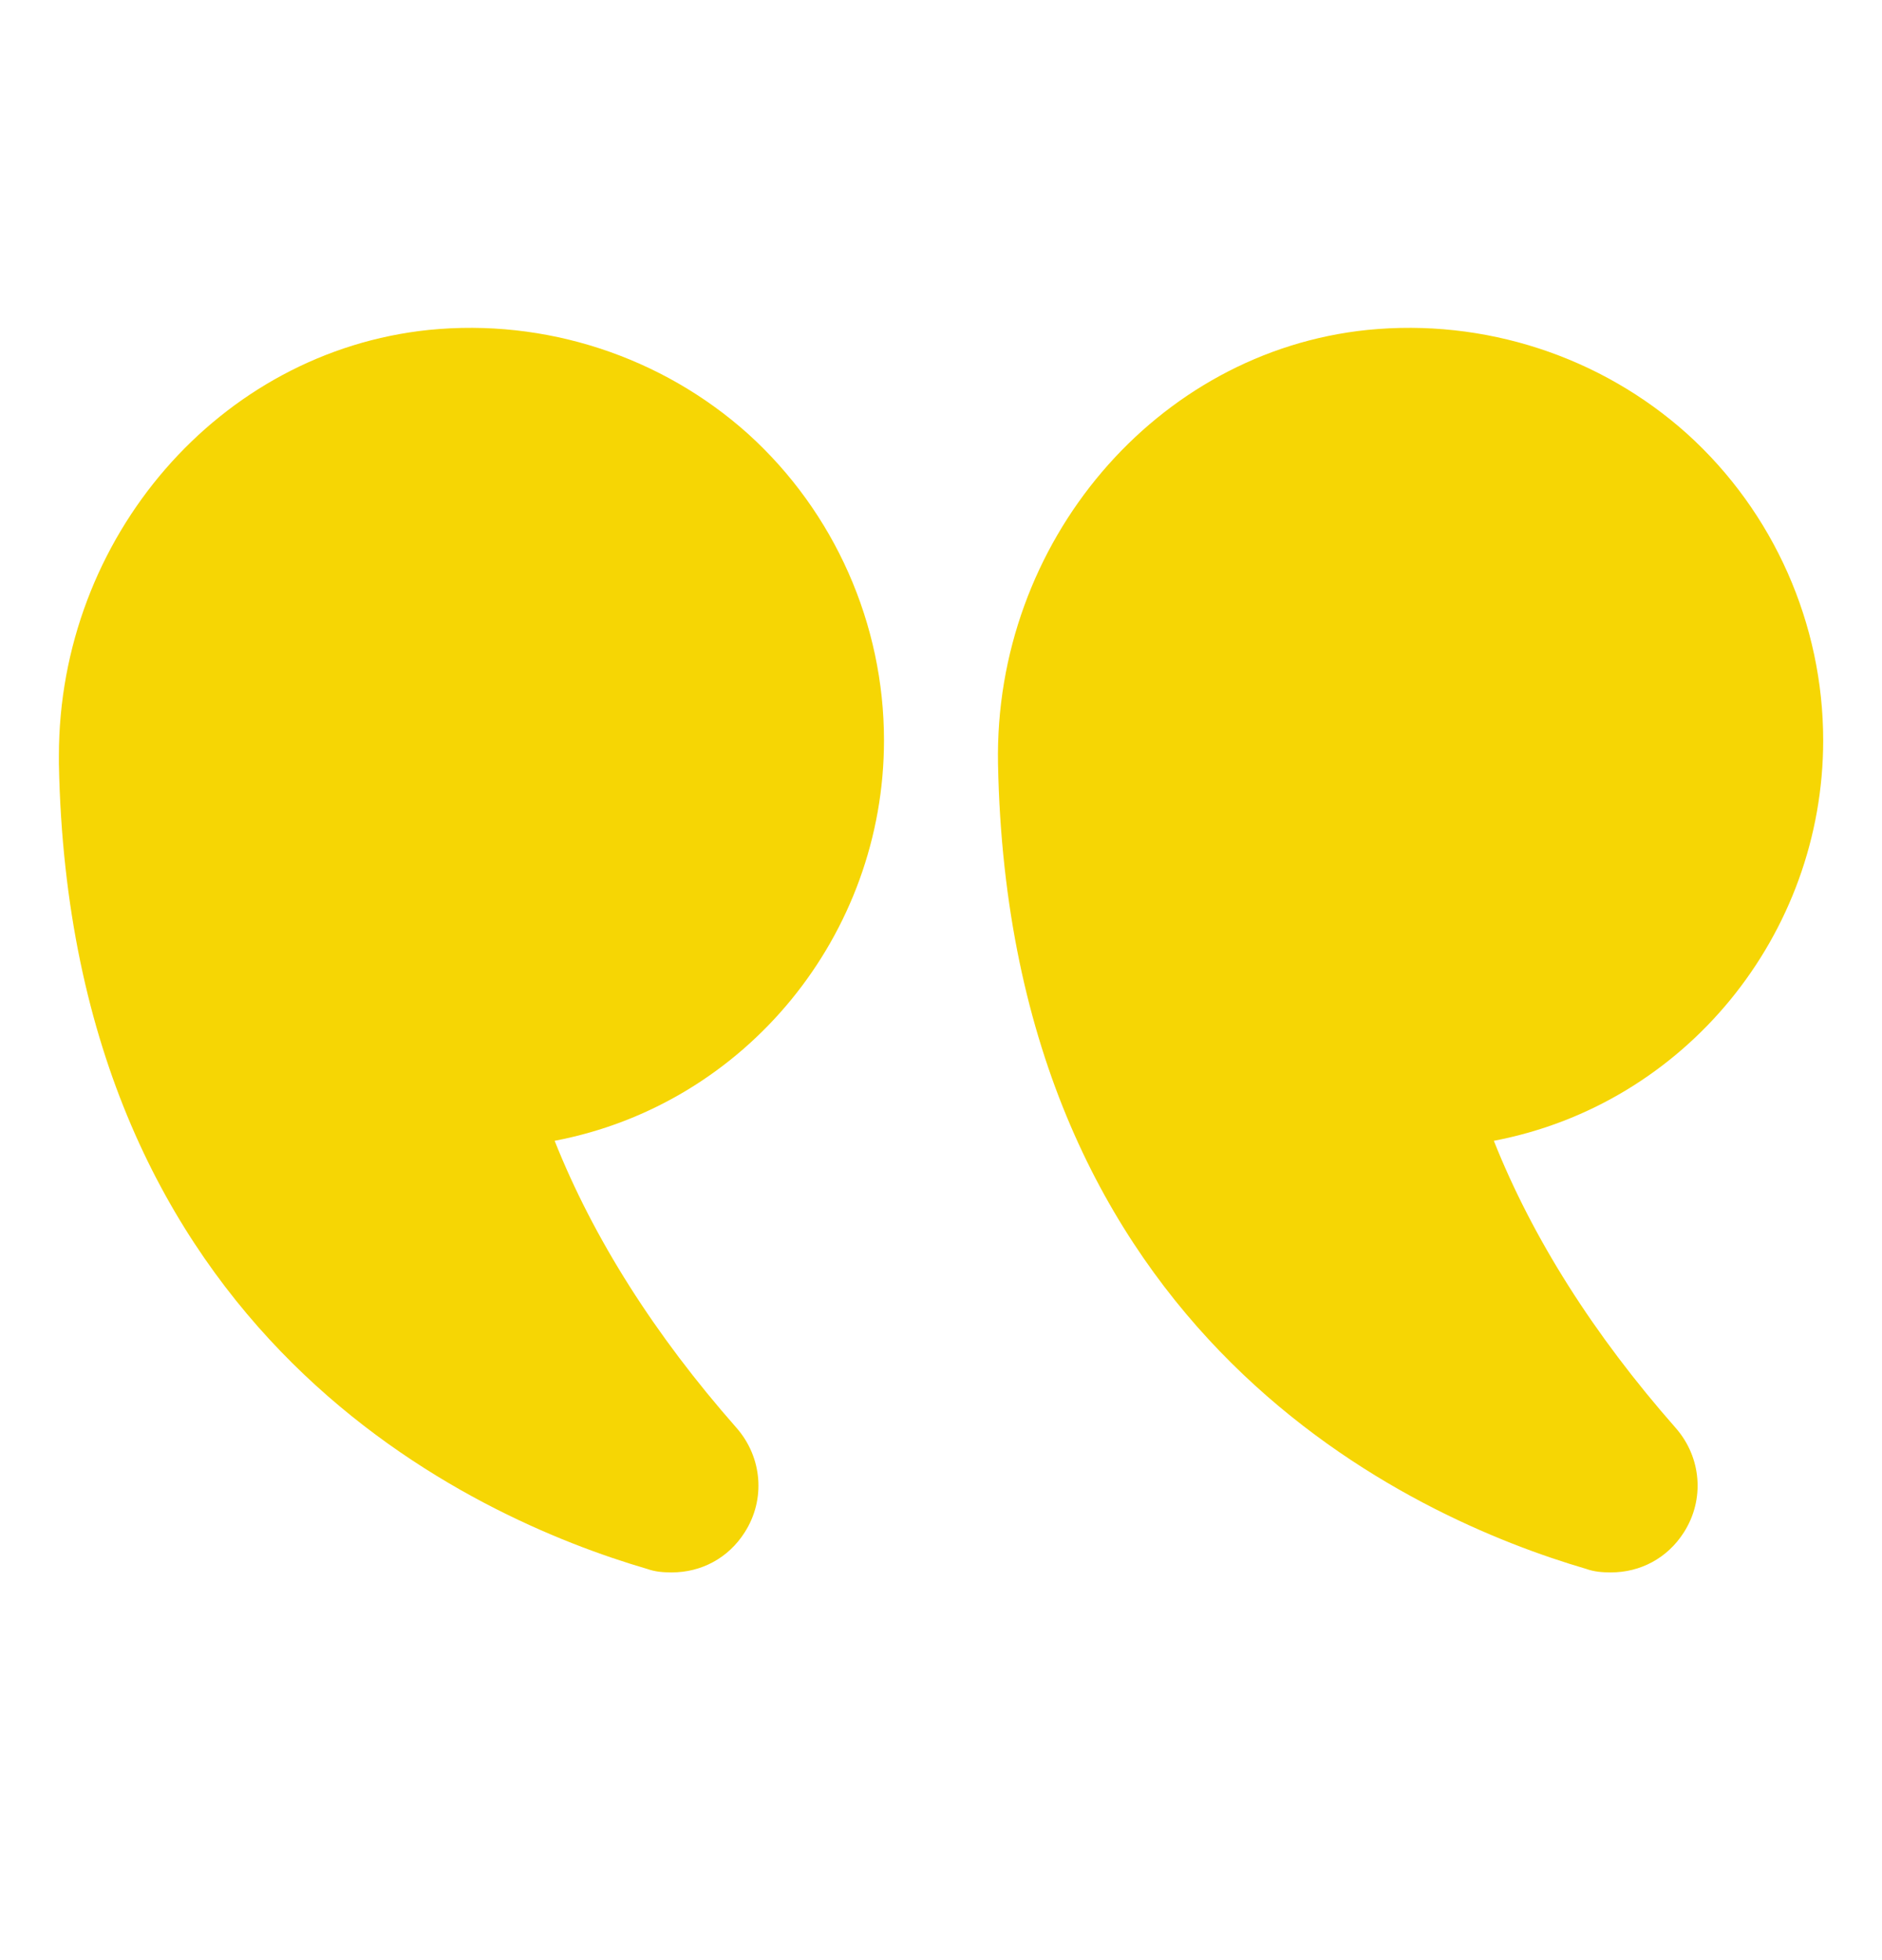 <svg width="24" height="25" viewBox="0 0 24 25" fill="none" xmlns="http://www.w3.org/2000/svg">
<path d="M19.05 14.55C19.545 15.795 20.325 17.025 21.367 18.21C21.698 18.585 21.742 19.125 21.473 19.545C21.262 19.875 20.918 20.055 20.543 20.055C20.438 20.055 20.332 20.048 20.227 20.01C18.023 19.365 12.87 17.078 12.727 9.743C12.675 6.915 14.745 4.485 17.438 4.208C18.93 4.058 20.415 4.545 21.517 5.535C22.62 6.533 23.25 7.958 23.25 9.443C23.25 11.918 21.495 14.085 19.05 14.55Z" fill="#F6D604"/>
<path d="M5.468 4.208C6.953 4.058 8.438 4.545 9.541 5.535C10.643 6.533 11.273 7.958 11.273 9.443C11.273 11.918 9.518 14.085 7.073 14.55C7.568 15.795 8.348 17.025 9.391 18.21C9.721 18.585 9.766 19.125 9.496 19.545C9.286 19.875 8.941 20.055 8.566 20.055C8.461 20.055 8.356 20.048 8.251 20.01C6.046 19.365 0.893 17.078 0.751 9.743V9.638C0.751 6.855 2.798 4.485 5.468 4.208Z" fill="#F6D604"/>
</svg>

